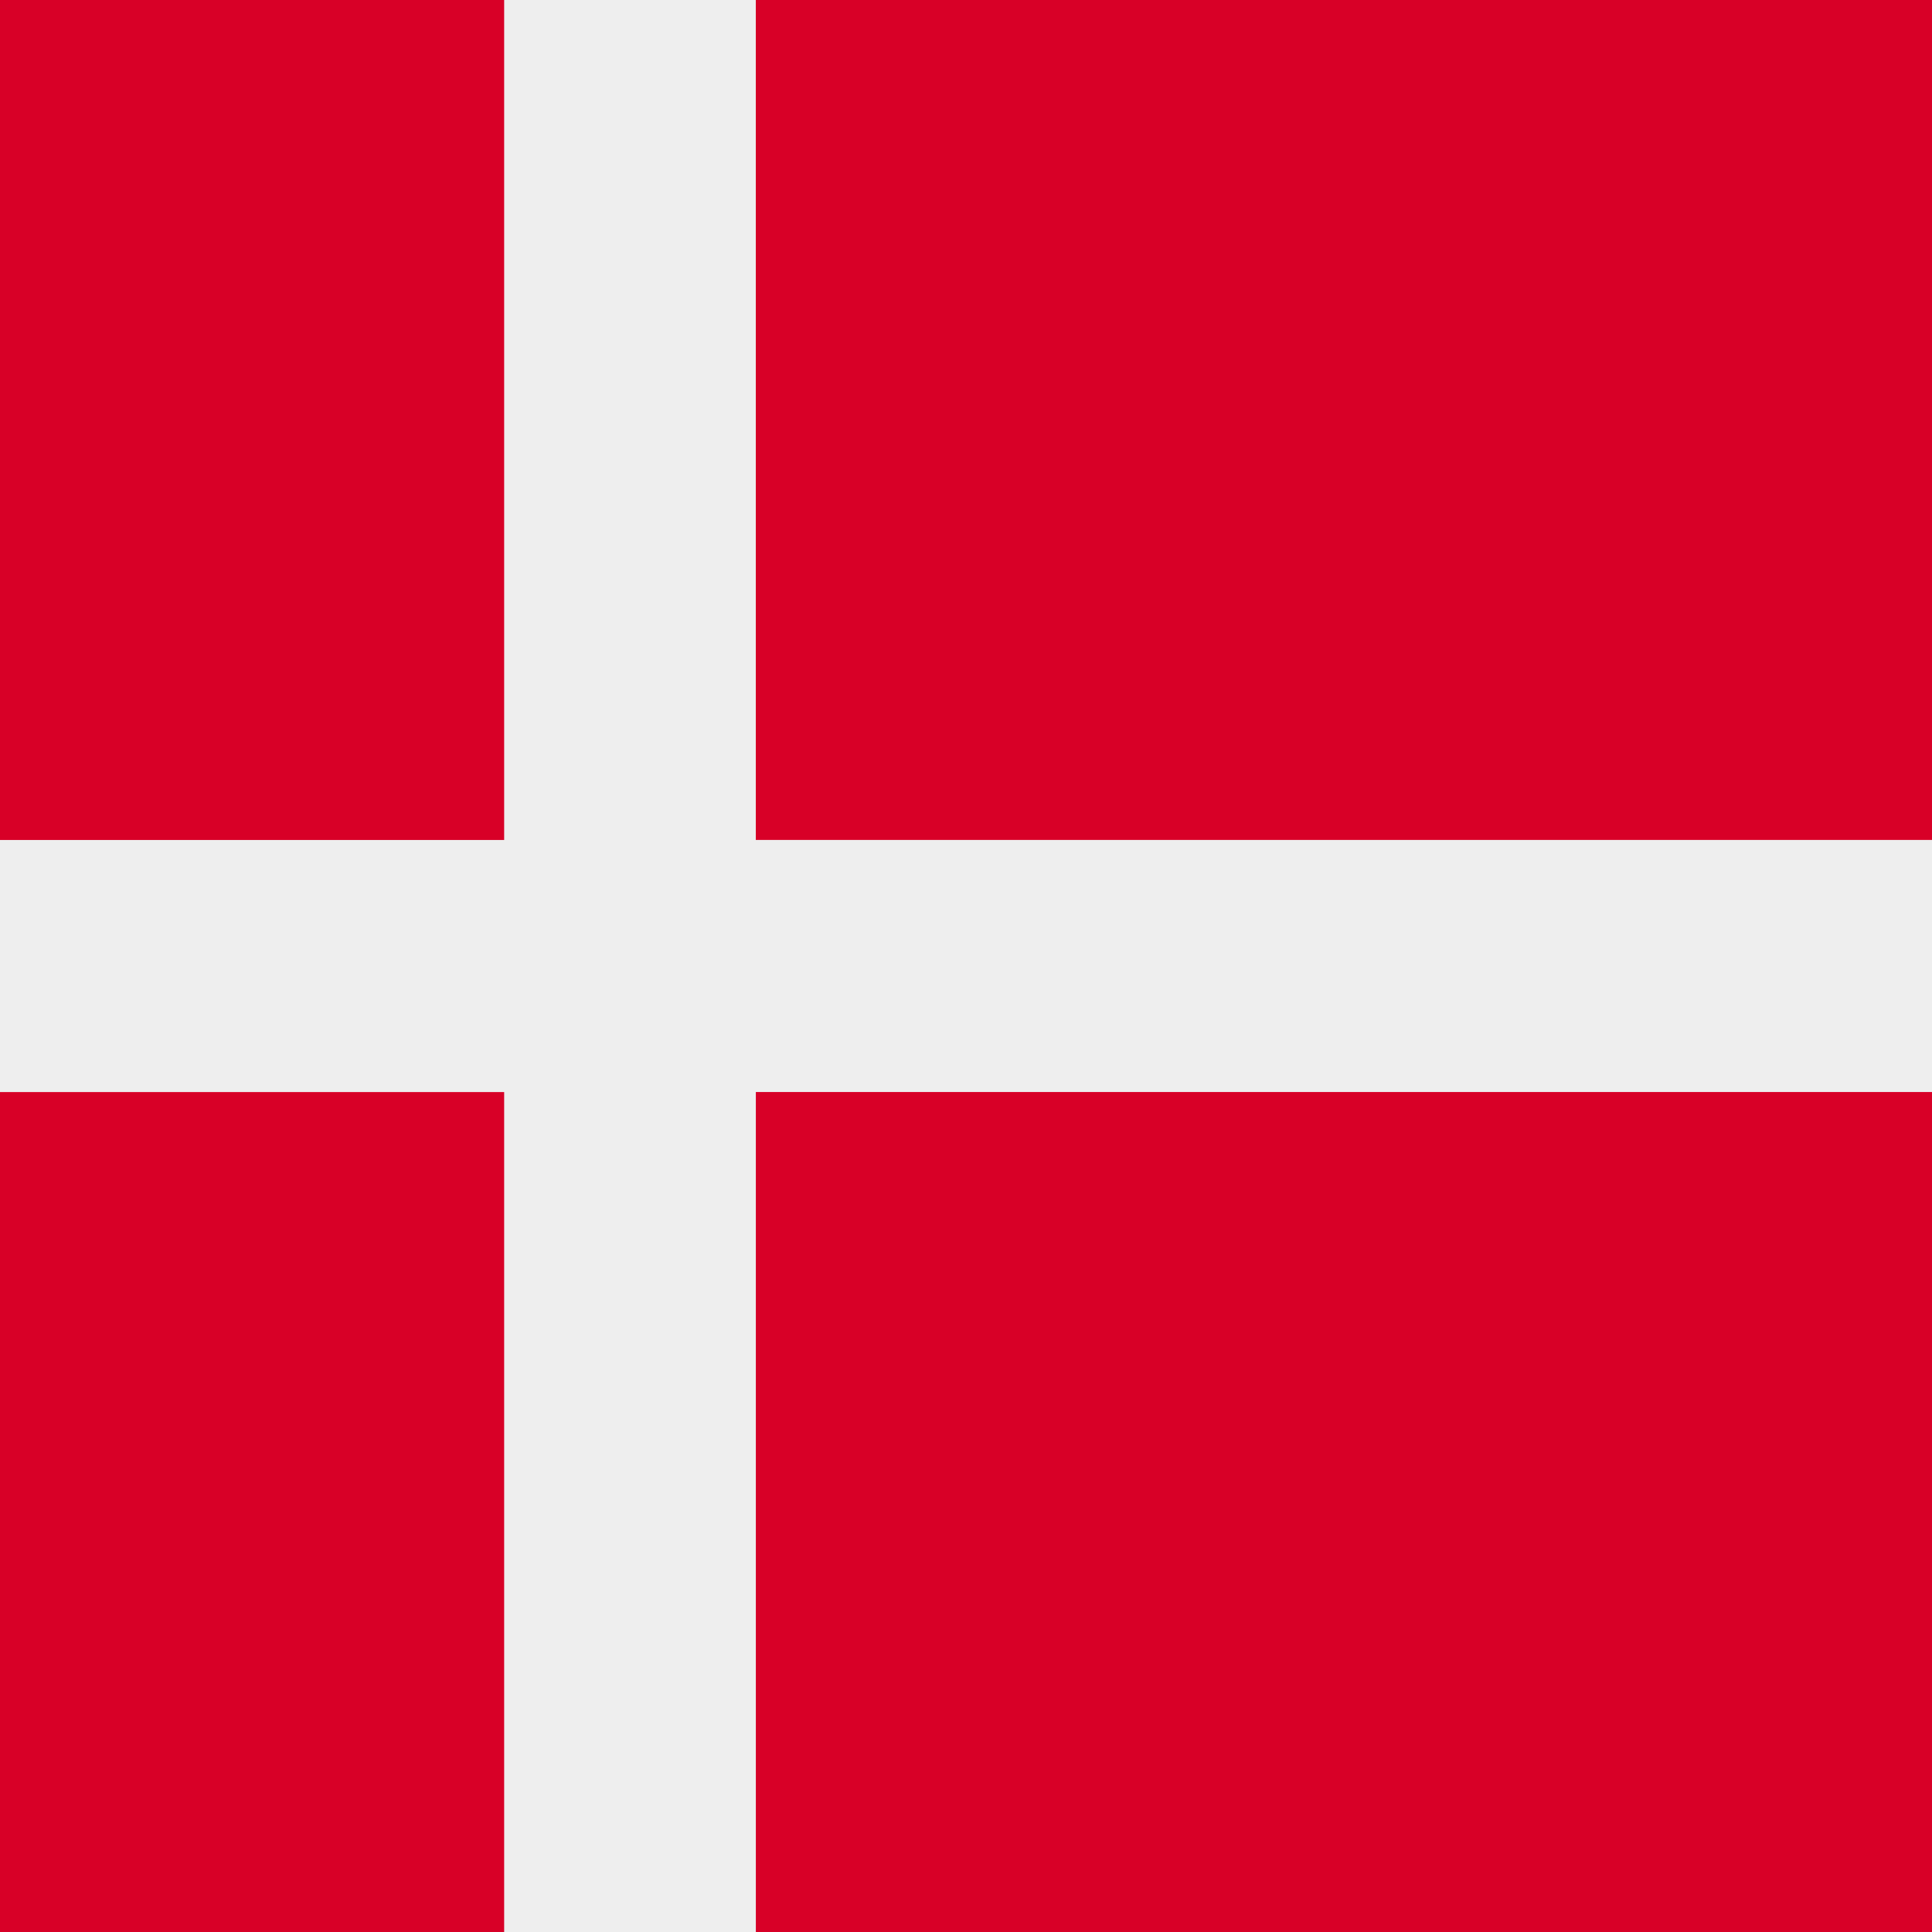 <svg xmlns="http://www.w3.org/2000/svg" width="40" height="40" fill="none"><rect width="100%" height="100%" fill="#333333" stroke="none"/><g clip-path="url(#a)" mask="url(#mask0_3370_309)"><path fill="#D80027" d="M0 0h10.438l2.555 1.586L15.648 0H40v17.391L38.391 20 40 22.609V40H15.648l-2.477-1.594L10.438 40H0V22.609l2.297-2.578L0 17.398V0Z"/><path fill="#EEE" d="M10.438 0v17.391H0v5.219h10.438V40h5.211V22.609H40v-5.219H15.648V0h-5.211Z"/></g><defs><clipPath id="a"><path fill="#fff" d="M0 0h40v40H0z"/></clipPath></defs></svg>